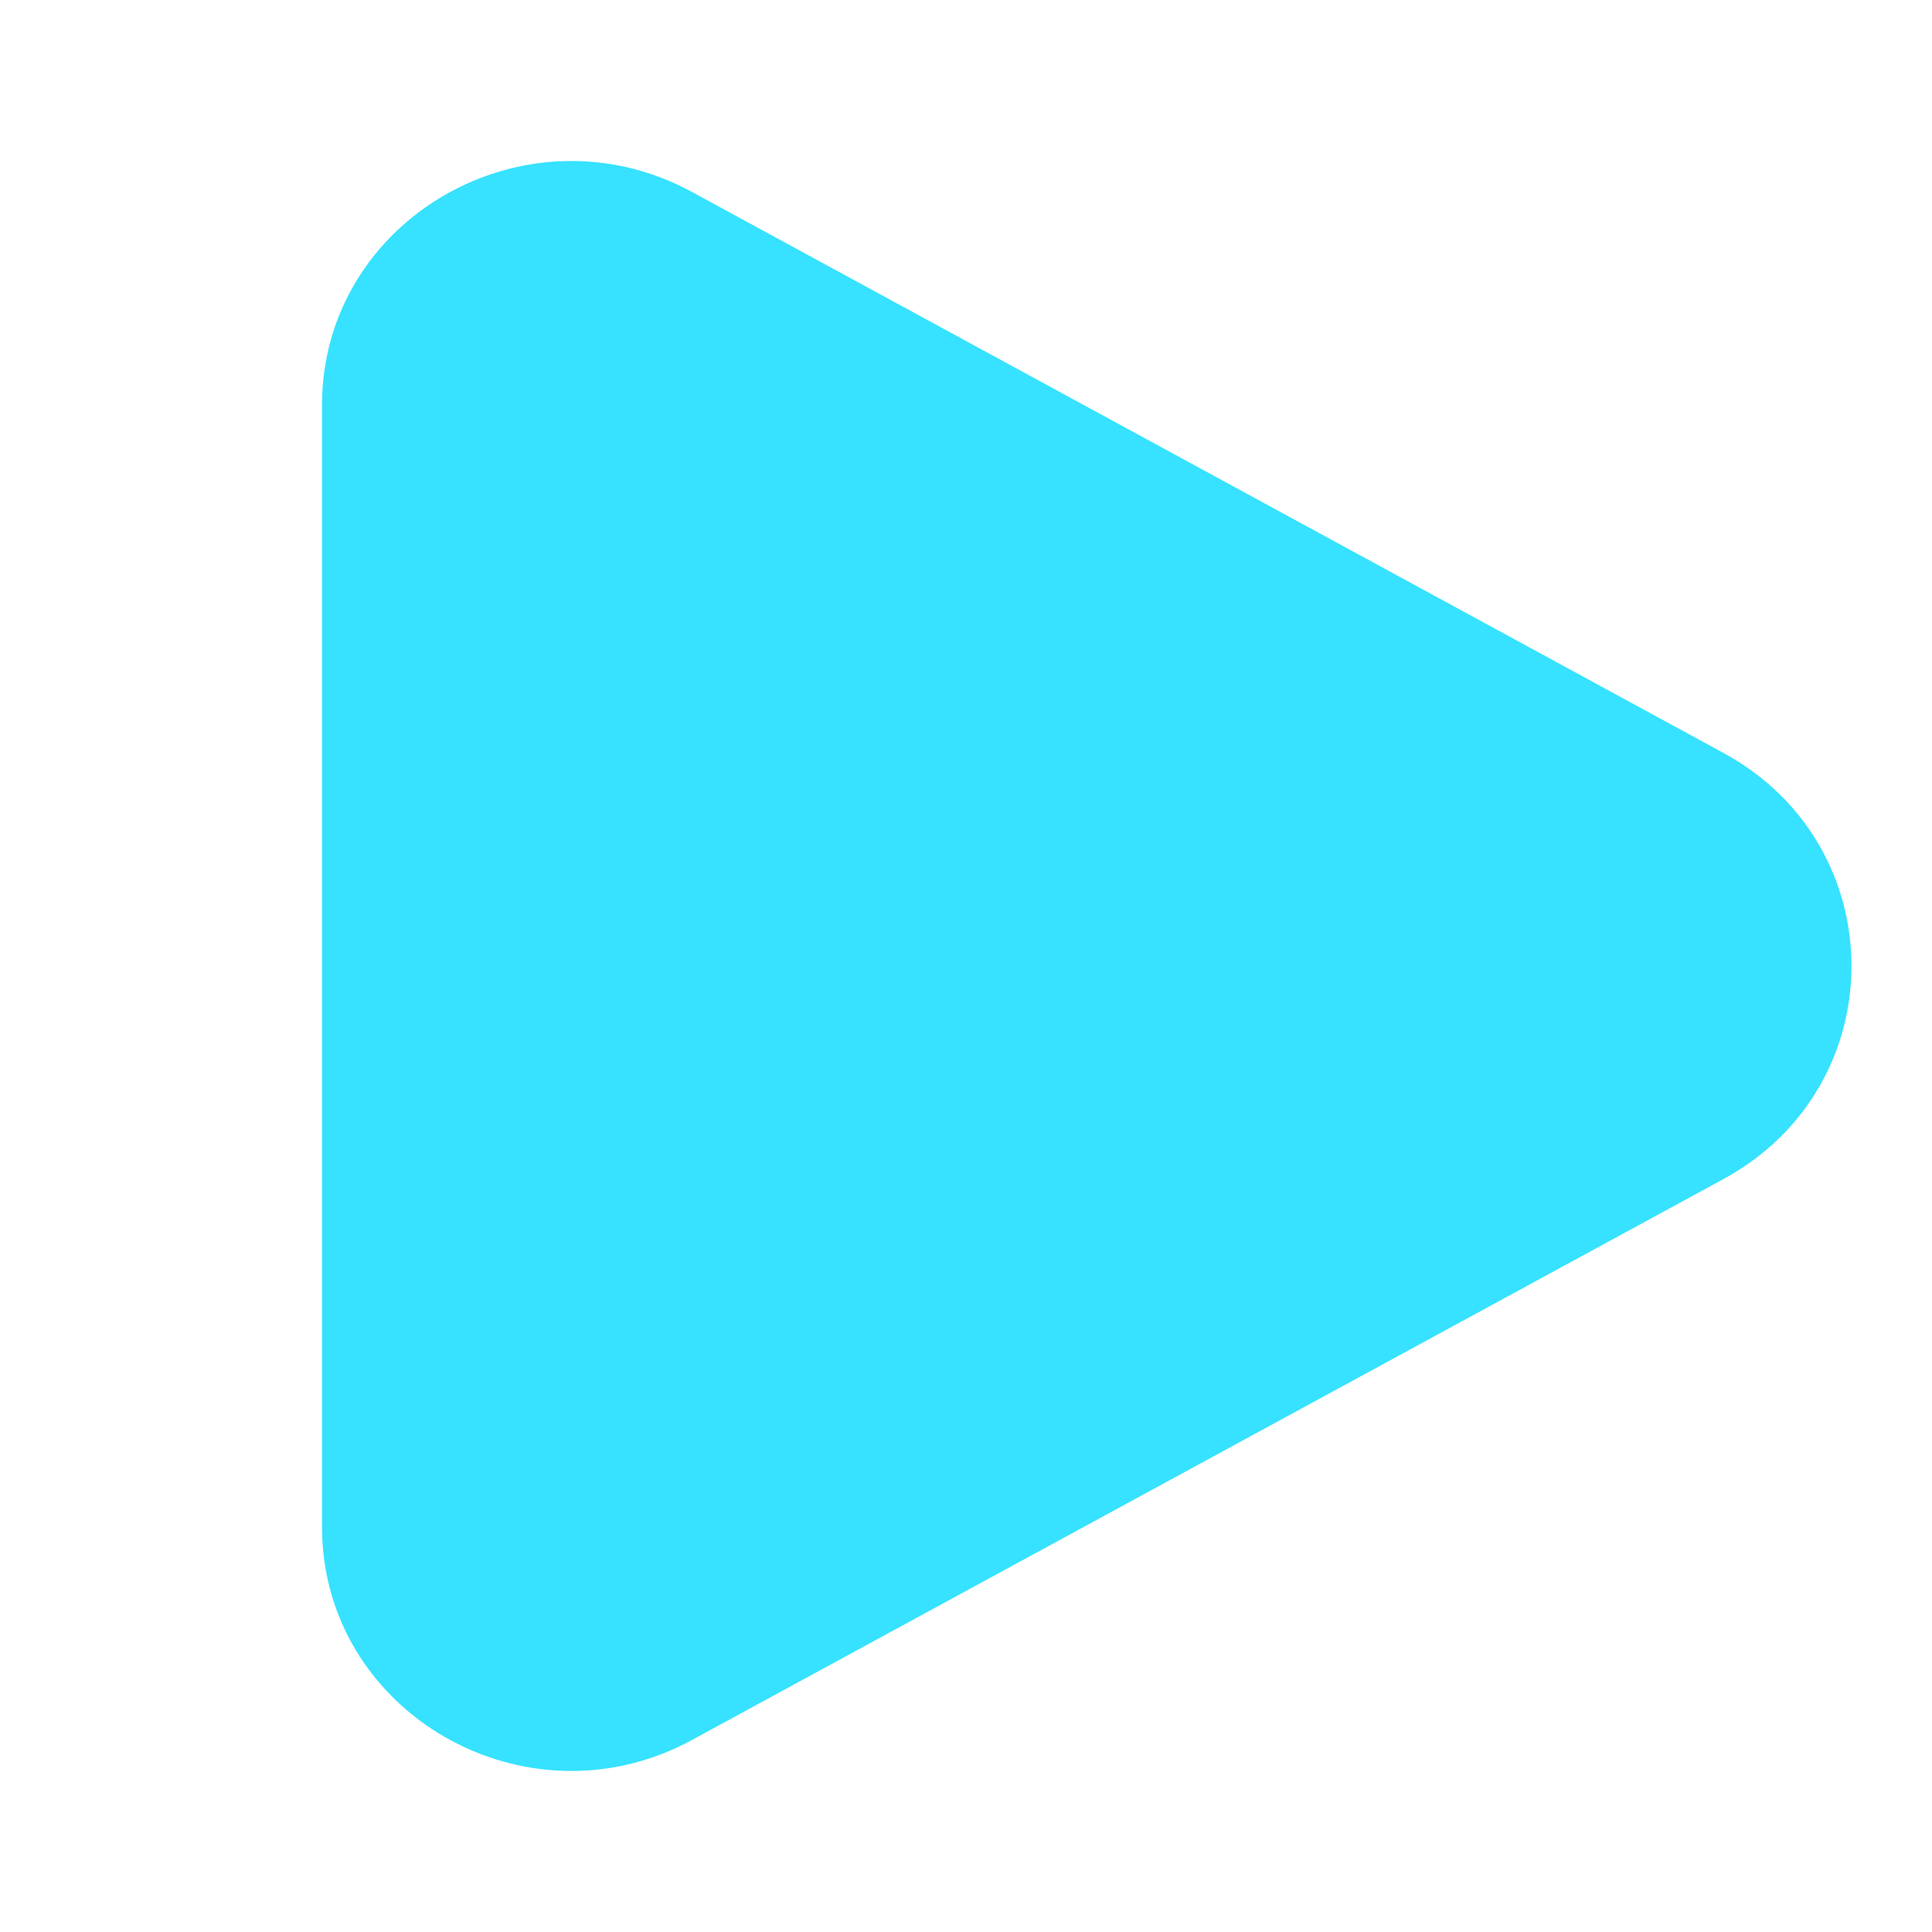<svg width="800px" height="800px" viewBox="0 0 24 24" fill="none" xmlns="http://www.w3.org/2000/svg"><path d="M21.409 9.353C23.53 10.507 23.53 13.493 21.409 14.647L8.597 21.614C6.534 22.736 4 21.276 4 18.967L4 5.033C4 2.724 6.534 1.264 8.597 2.385L21.409 9.353Z" fill="#36E2FF"/></svg>